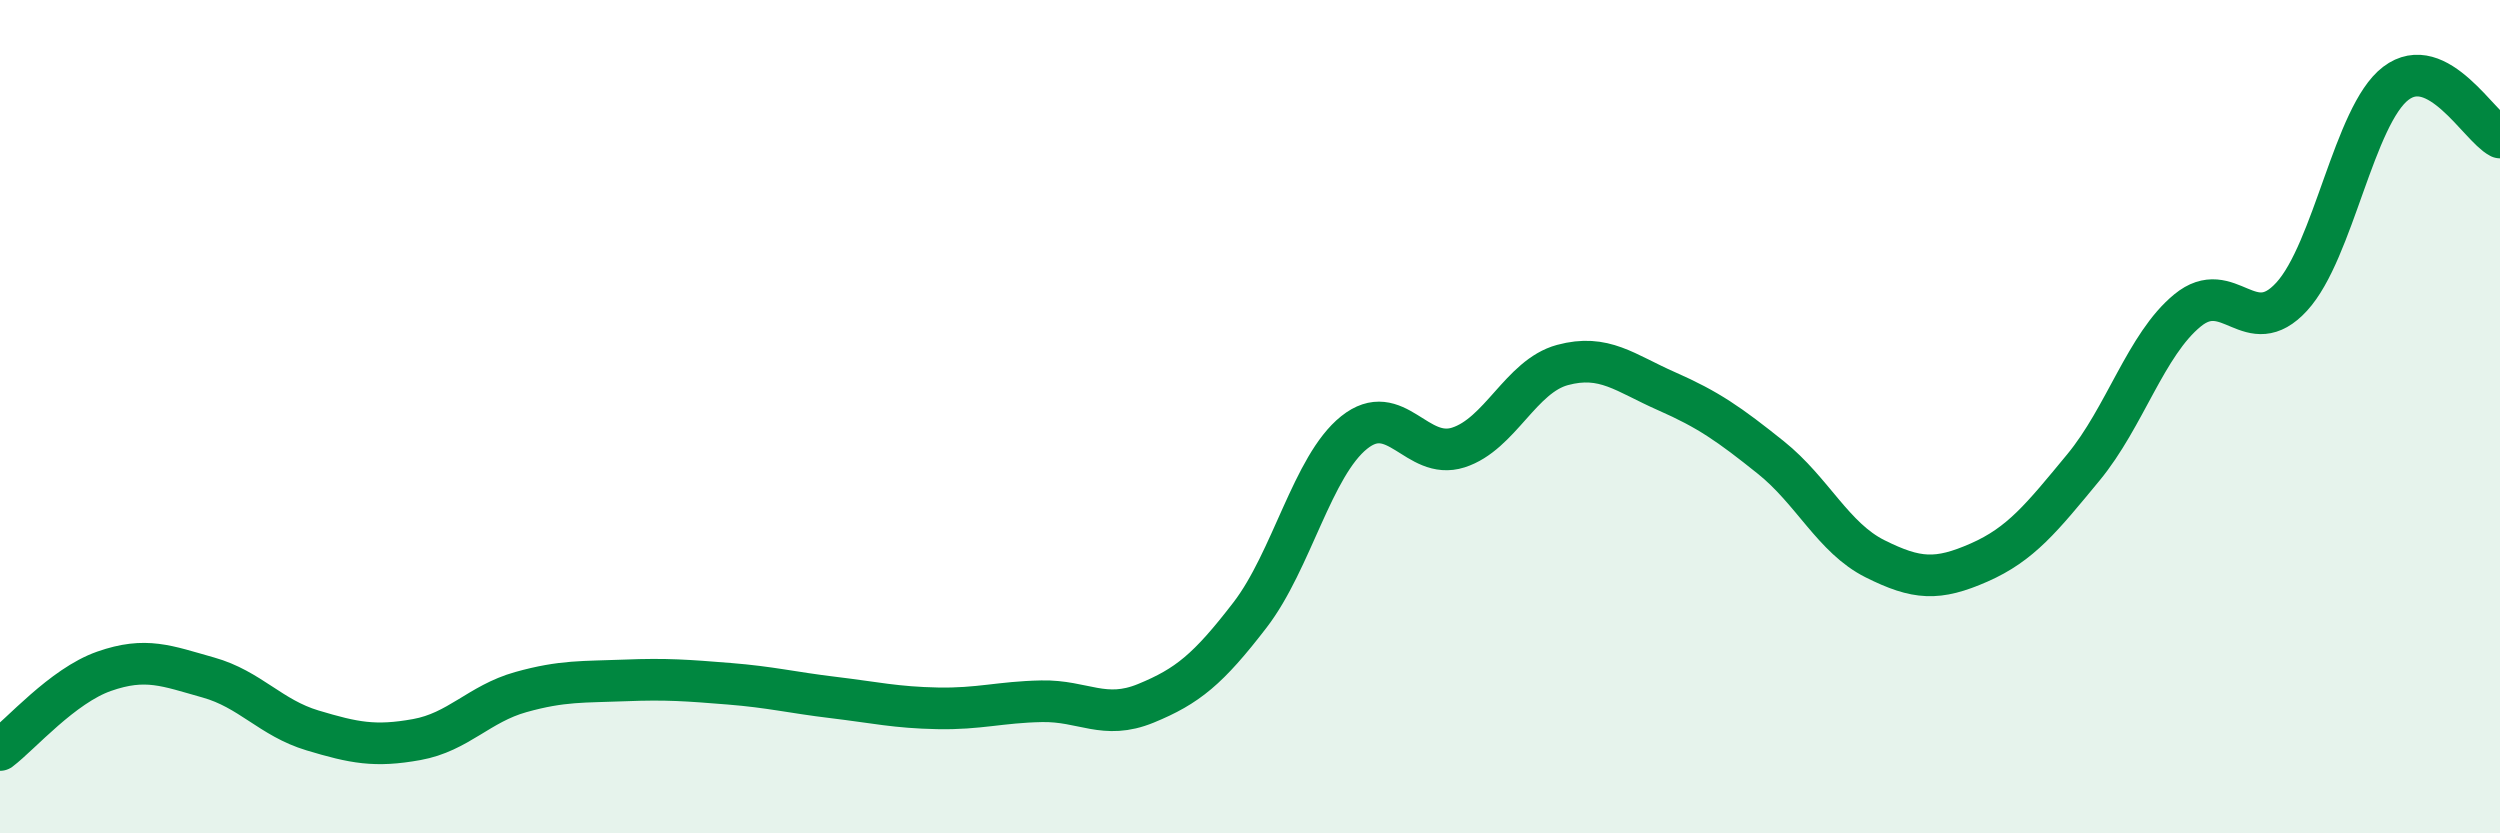 
    <svg width="60" height="20" viewBox="0 0 60 20" xmlns="http://www.w3.org/2000/svg">
      <path
        d="M 0,18 C 0.5,17.62 1.5,16.46 2.5,16.11 C 3.5,15.76 4,15.98 5,16.26 C 6,16.54 6.5,17.23 7.5,17.53 C 8.5,17.83 9,17.93 10,17.75 C 11,17.57 11.5,16.89 12.5,16.61 C 13.5,16.33 14,16.37 15,16.33 C 16,16.29 16.5,16.33 17.5,16.41 C 18.5,16.49 19,16.62 20,16.74 C 21,16.86 21.5,16.98 22.5,17 C 23.5,17.02 24,16.85 25,16.83 C 26,16.81 26.5,17.29 27.5,16.88 C 28.5,16.47 29,16.06 30,14.76 C 31,13.46 31.5,11.18 32.5,10.38 C 33.5,9.58 34,11.06 35,10.74 C 36,10.42 36.5,9.03 37.5,8.76 C 38.5,8.49 39,8.95 40,9.39 C 41,9.83 41.5,10.18 42.5,10.98 C 43.5,11.78 44,12.91 45,13.41 C 46,13.91 46.5,13.94 47.5,13.5 C 48.5,13.06 49,12.43 50,11.22 C 51,10.01 51.5,8.27 52.5,7.45 C 53.5,6.63 54,8.21 55,7.12 C 56,6.03 56.5,2.76 57.5,2 C 58.5,1.24 59.5,3.04 60,3.3L60 20L0 20Z"
        fill="#008740"
        opacity="0.1"
        stroke-linecap="round"
        stroke-linejoin="round"
      />
      <path
        d="M 0,18 C 0.5,17.62 1.5,16.46 2.5,16.11 C 3.5,15.76 4,15.98 5,16.26 C 6,16.54 6.5,17.23 7.5,17.53 C 8.5,17.83 9,17.93 10,17.75 C 11,17.57 11.5,16.89 12.5,16.61 C 13.5,16.33 14,16.37 15,16.33 C 16,16.29 16.5,16.33 17.5,16.41 C 18.5,16.49 19,16.62 20,16.74 C 21,16.86 21.5,16.98 22.5,17 C 23.5,17.02 24,16.85 25,16.83 C 26,16.81 26.5,17.29 27.5,16.88 C 28.5,16.47 29,16.06 30,14.76 C 31,13.46 31.5,11.18 32.5,10.38 C 33.5,9.58 34,11.06 35,10.74 C 36,10.42 36.5,9.03 37.5,8.76 C 38.5,8.49 39,8.95 40,9.39 C 41,9.83 41.5,10.18 42.5,10.98 C 43.5,11.78 44,12.91 45,13.41 C 46,13.91 46.5,13.94 47.5,13.5 C 48.5,13.06 49,12.43 50,11.22 C 51,10.01 51.5,8.27 52.5,7.45 C 53.5,6.63 54,8.21 55,7.12 C 56,6.03 56.5,2.76 57.5,2 C 58.5,1.24 59.5,3.04 60,3.3"
        stroke="#008740"
        stroke-width="1"
        fill="none"
        stroke-linecap="round"
        stroke-linejoin="round"
      />
    </svg>
  